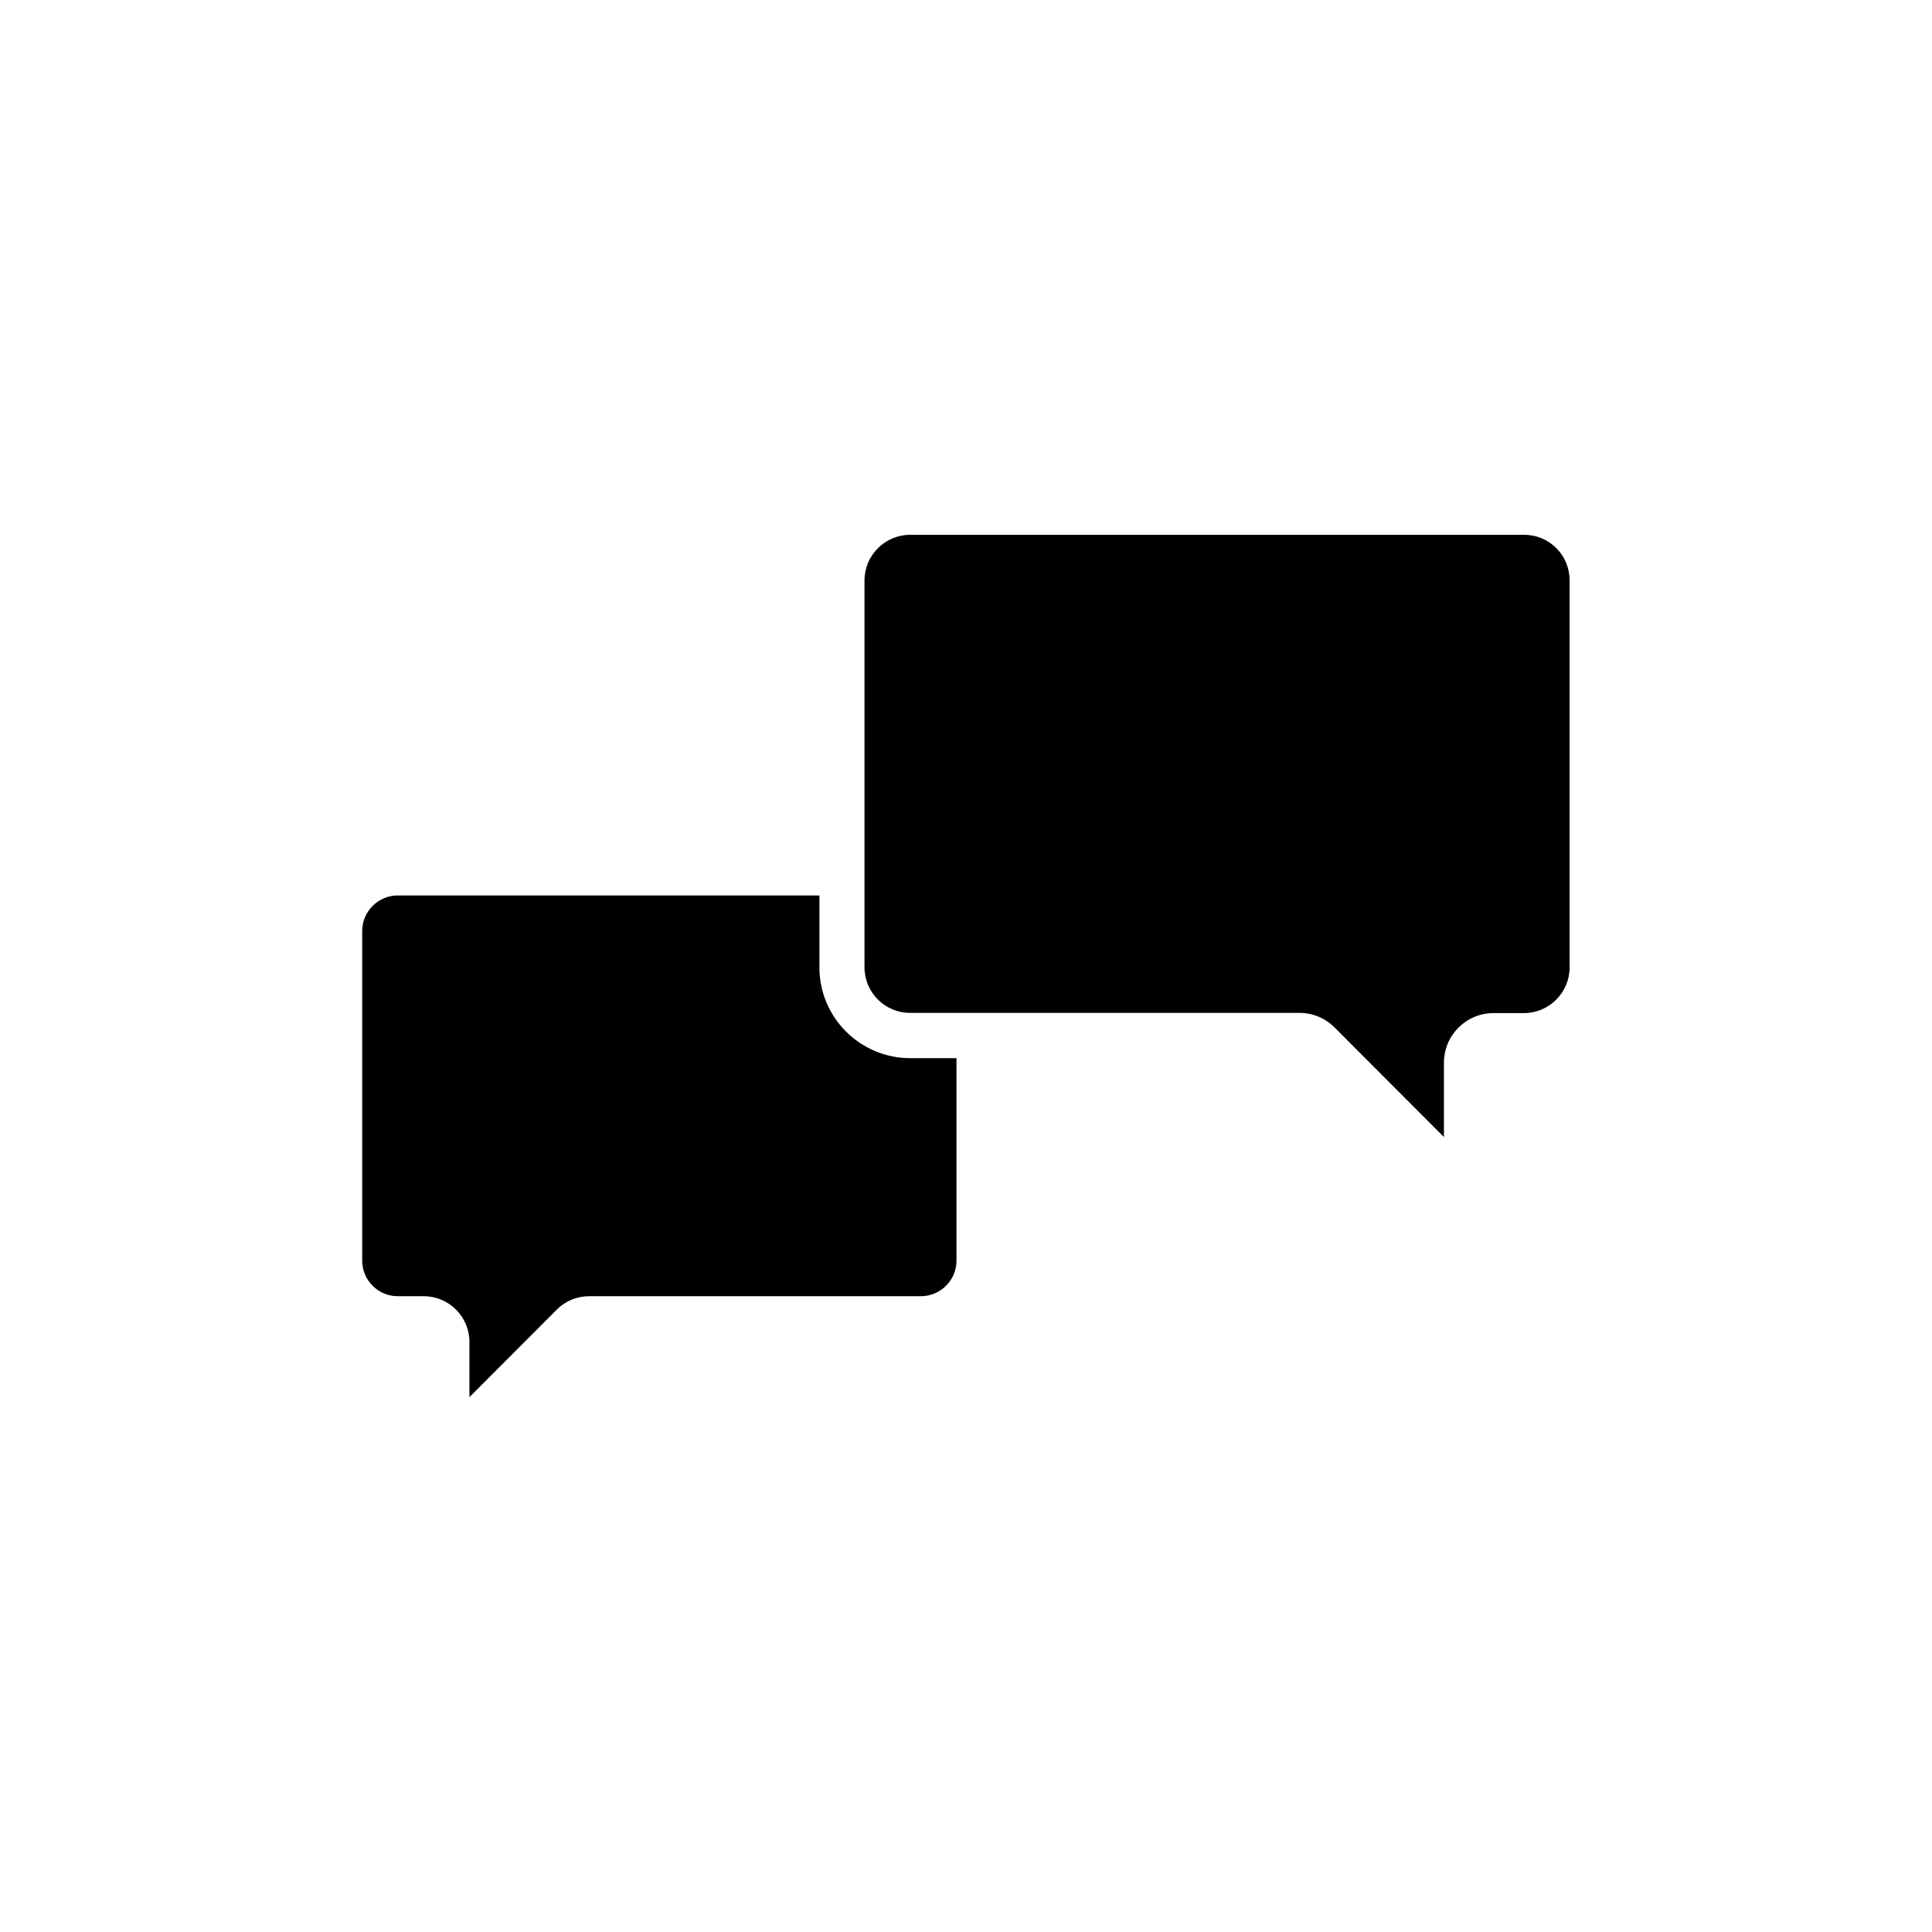<?xml version="1.0" encoding="UTF-8"?>
<!-- Uploaded to: ICON Repo, www.svgrepo.com, Generator: ICON Repo Mixer Tools -->
<svg fill="#000000" width="800px" height="800px" version="1.1" viewBox="144 144 512 512" xmlns="http://www.w3.org/2000/svg">
 <g>
  <path d="m547.92 285.73h-162.73c-6.648 0-12.09 5.441-12.09 12.09v102.52c0 6.699 5.441 12.09 12.09 12.09h103.18c3.527 0 6.801 1.359 9.32 3.879l28.969 29.02v-19.699c0-7.254 5.894-13.148 13.148-13.148h8.062c6.648 0 12.09-5.441 12.09-12.09v-102.52c0.051-6.699-5.34-12.141-12.039-12.141z"/>
  <path d="m361.16 400.4v-19.094h-111.75c-5.188 0-9.422 4.231-9.422 9.422v87.359c0 5.188 4.231 9.422 9.422 9.422h6.902c6.648 0 12.09 5.441 12.09 12.09v14.66l23.176-23.227c2.266-2.266 5.34-3.527 8.566-3.527h87.914c5.188 0 9.422-4.231 9.422-9.422v-53.652h-12.191c-13.352 0-24.133-10.781-24.133-24.031z"/>
 </g>
</svg>